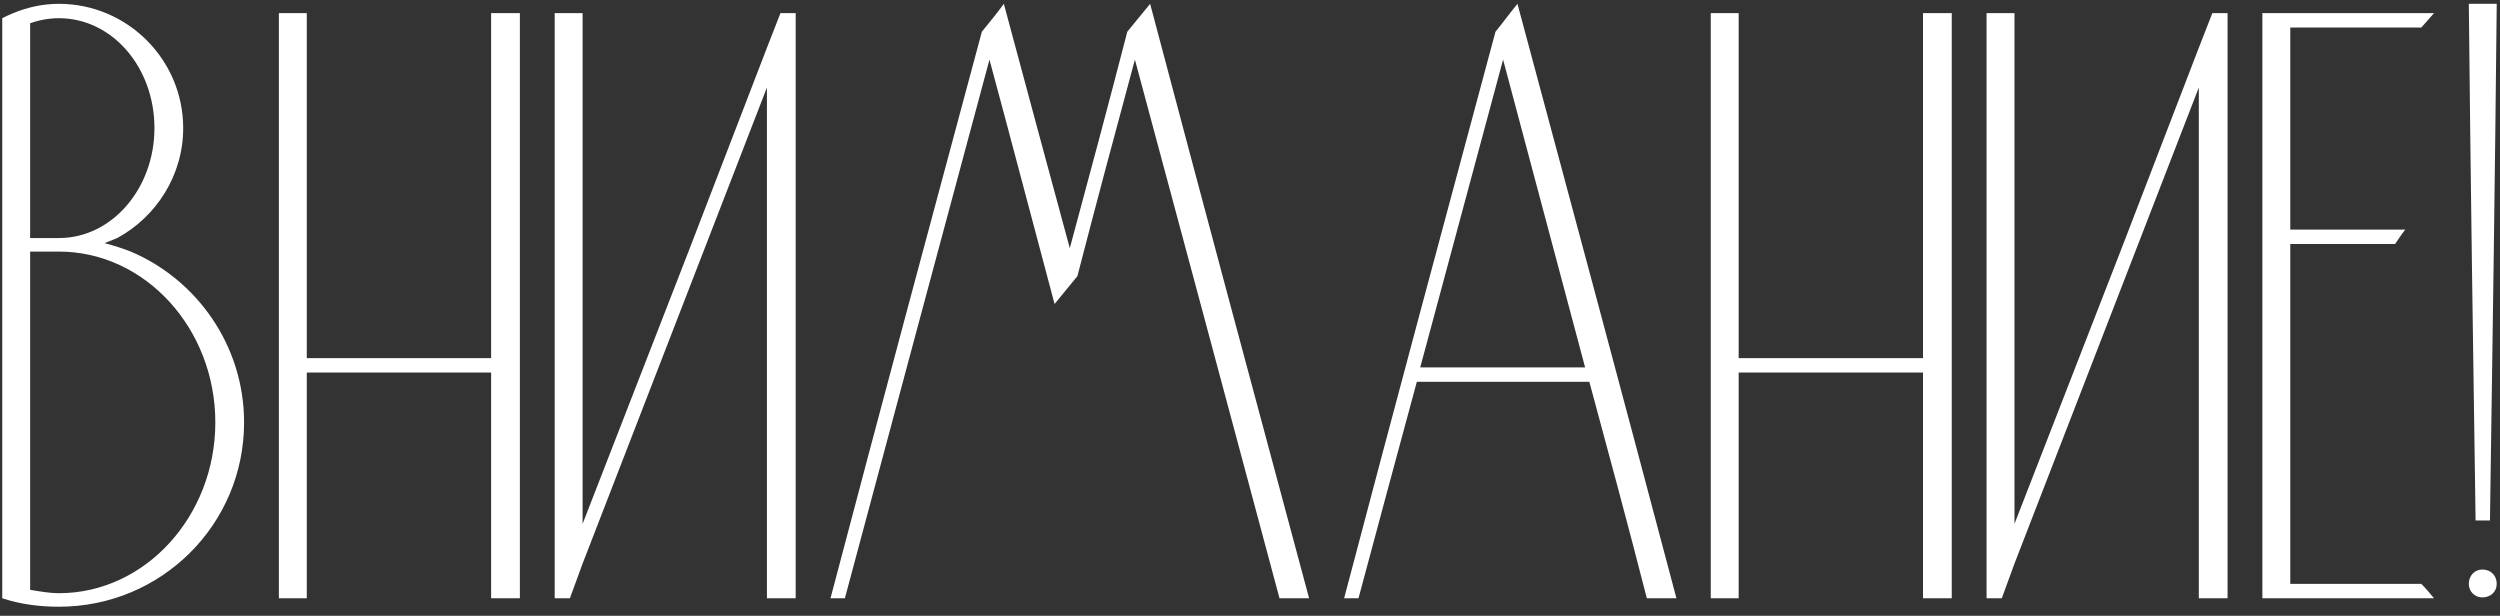 <?xml version="1.0" encoding="UTF-8"?> <svg xmlns="http://www.w3.org/2000/svg" width="272" height="67" viewBox="0 0 272 67" fill="none"><rect x="0" y="0" width="272" height="67" fill="#333333" stroke="none"/> <path d="M14.228 27.372C13.308 27.004 12.388 26.728 11.376 26.452C11.836 26.268 12.296 26.084 12.756 25.9C16.988 23.6 19.932 19.092 19.932 13.94C19.932 6.488 13.86 0.416 6.408 0.416C4.66 0.416 3.004 0.784 1.44 1.428C0.98 1.612 0.612 1.796 0.244 1.98V65.092C2.176 65.736 4.292 66.012 6.408 66.012C17.54 66.012 26.556 57.088 26.556 45.956C26.556 37.584 21.404 30.408 14.228 27.372ZM3.28 2.532C4.292 2.164 5.396 1.98 6.408 1.98C12.204 1.98 16.804 7.316 16.804 13.94C16.804 20.472 12.204 25.9 6.408 25.9H3.28V2.532ZM6.408 64.54C5.396 64.54 4.384 64.356 3.28 64.172V27.372H6.408C15.792 27.372 23.428 35.744 23.428 45.956C23.428 56.168 15.792 64.54 6.408 64.54ZM33.378 65.092V40.528H53.434V65.092H56.562V1.428H53.434V38.964H33.378V1.428H30.342V65.092H33.378ZM84.914 1.428L83.442 5.2L74.978 27.188L63.386 56.996V1.428H60.35V65.092H62.006L63.386 61.32L83.442 9.524V65.092H86.57V1.428H84.914ZM125.134 0.416C124.306 1.428 123.478 2.44 122.65 3.452C120.626 11.272 118.51 19.184 116.394 27.004C114.002 18.172 111.61 9.34 109.218 0.416C108.482 1.428 107.654 2.44 106.826 3.452C101.306 23.968 95.786 44.484 90.358 65.092H91.922C97.166 45.496 102.41 25.992 107.654 6.488C110.046 15.32 112.346 24.152 114.738 33.076C115.566 32.064 116.394 31.052 117.222 30.04C119.246 22.22 121.362 14.308 123.478 6.488C128.722 25.992 133.966 45.496 139.21 65.092H142.43C136.634 43.564 130.838 21.944 125.134 0.416ZM165.1 0.416C164.272 1.428 163.536 2.44 162.708 3.452C157.188 23.968 151.668 44.484 146.24 65.092H147.804C149.92 57.18 152.036 49.36 154.152 41.54H172.92C175.036 49.36 177.152 57.18 179.176 65.092H182.396C176.692 43.564 170.896 21.944 165.1 0.416ZM154.52 39.976L163.536 6.488L172.46 39.976H154.52ZM189.167 65.092V40.528H209.223V65.092H212.351V1.428H209.223V38.964H189.167V1.428H186.131V65.092H189.167ZM240.703 1.428L239.231 5.2L230.767 27.188L219.175 56.996V1.428H216.139V65.092H217.795L219.175 61.32L239.231 9.524V65.092H242.359V1.428H240.703ZM249.183 63.528V26.544H260.591C260.959 25.992 261.327 25.44 261.695 24.98H249.183V2.992H263.443C263.903 2.44 264.363 1.98 264.823 1.428H246.147V65.092H264.823C264.363 64.54 263.903 63.988 263.443 63.528H249.183ZM268.608 0.416C268.792 19.184 269.068 37.86 269.344 56.628C269.896 56.628 270.356 56.628 270.908 56.628C271.184 37.86 271.46 19.184 271.644 0.416H268.608ZM270.08 61.964C269.252 61.964 268.608 62.608 268.608 63.528C268.608 64.356 269.252 65 270.08 65C271 65 271.644 64.356 271.644 63.528C271.644 62.608 271 61.964 270.08 61.964Z" fill="white"></path> </svg> 
